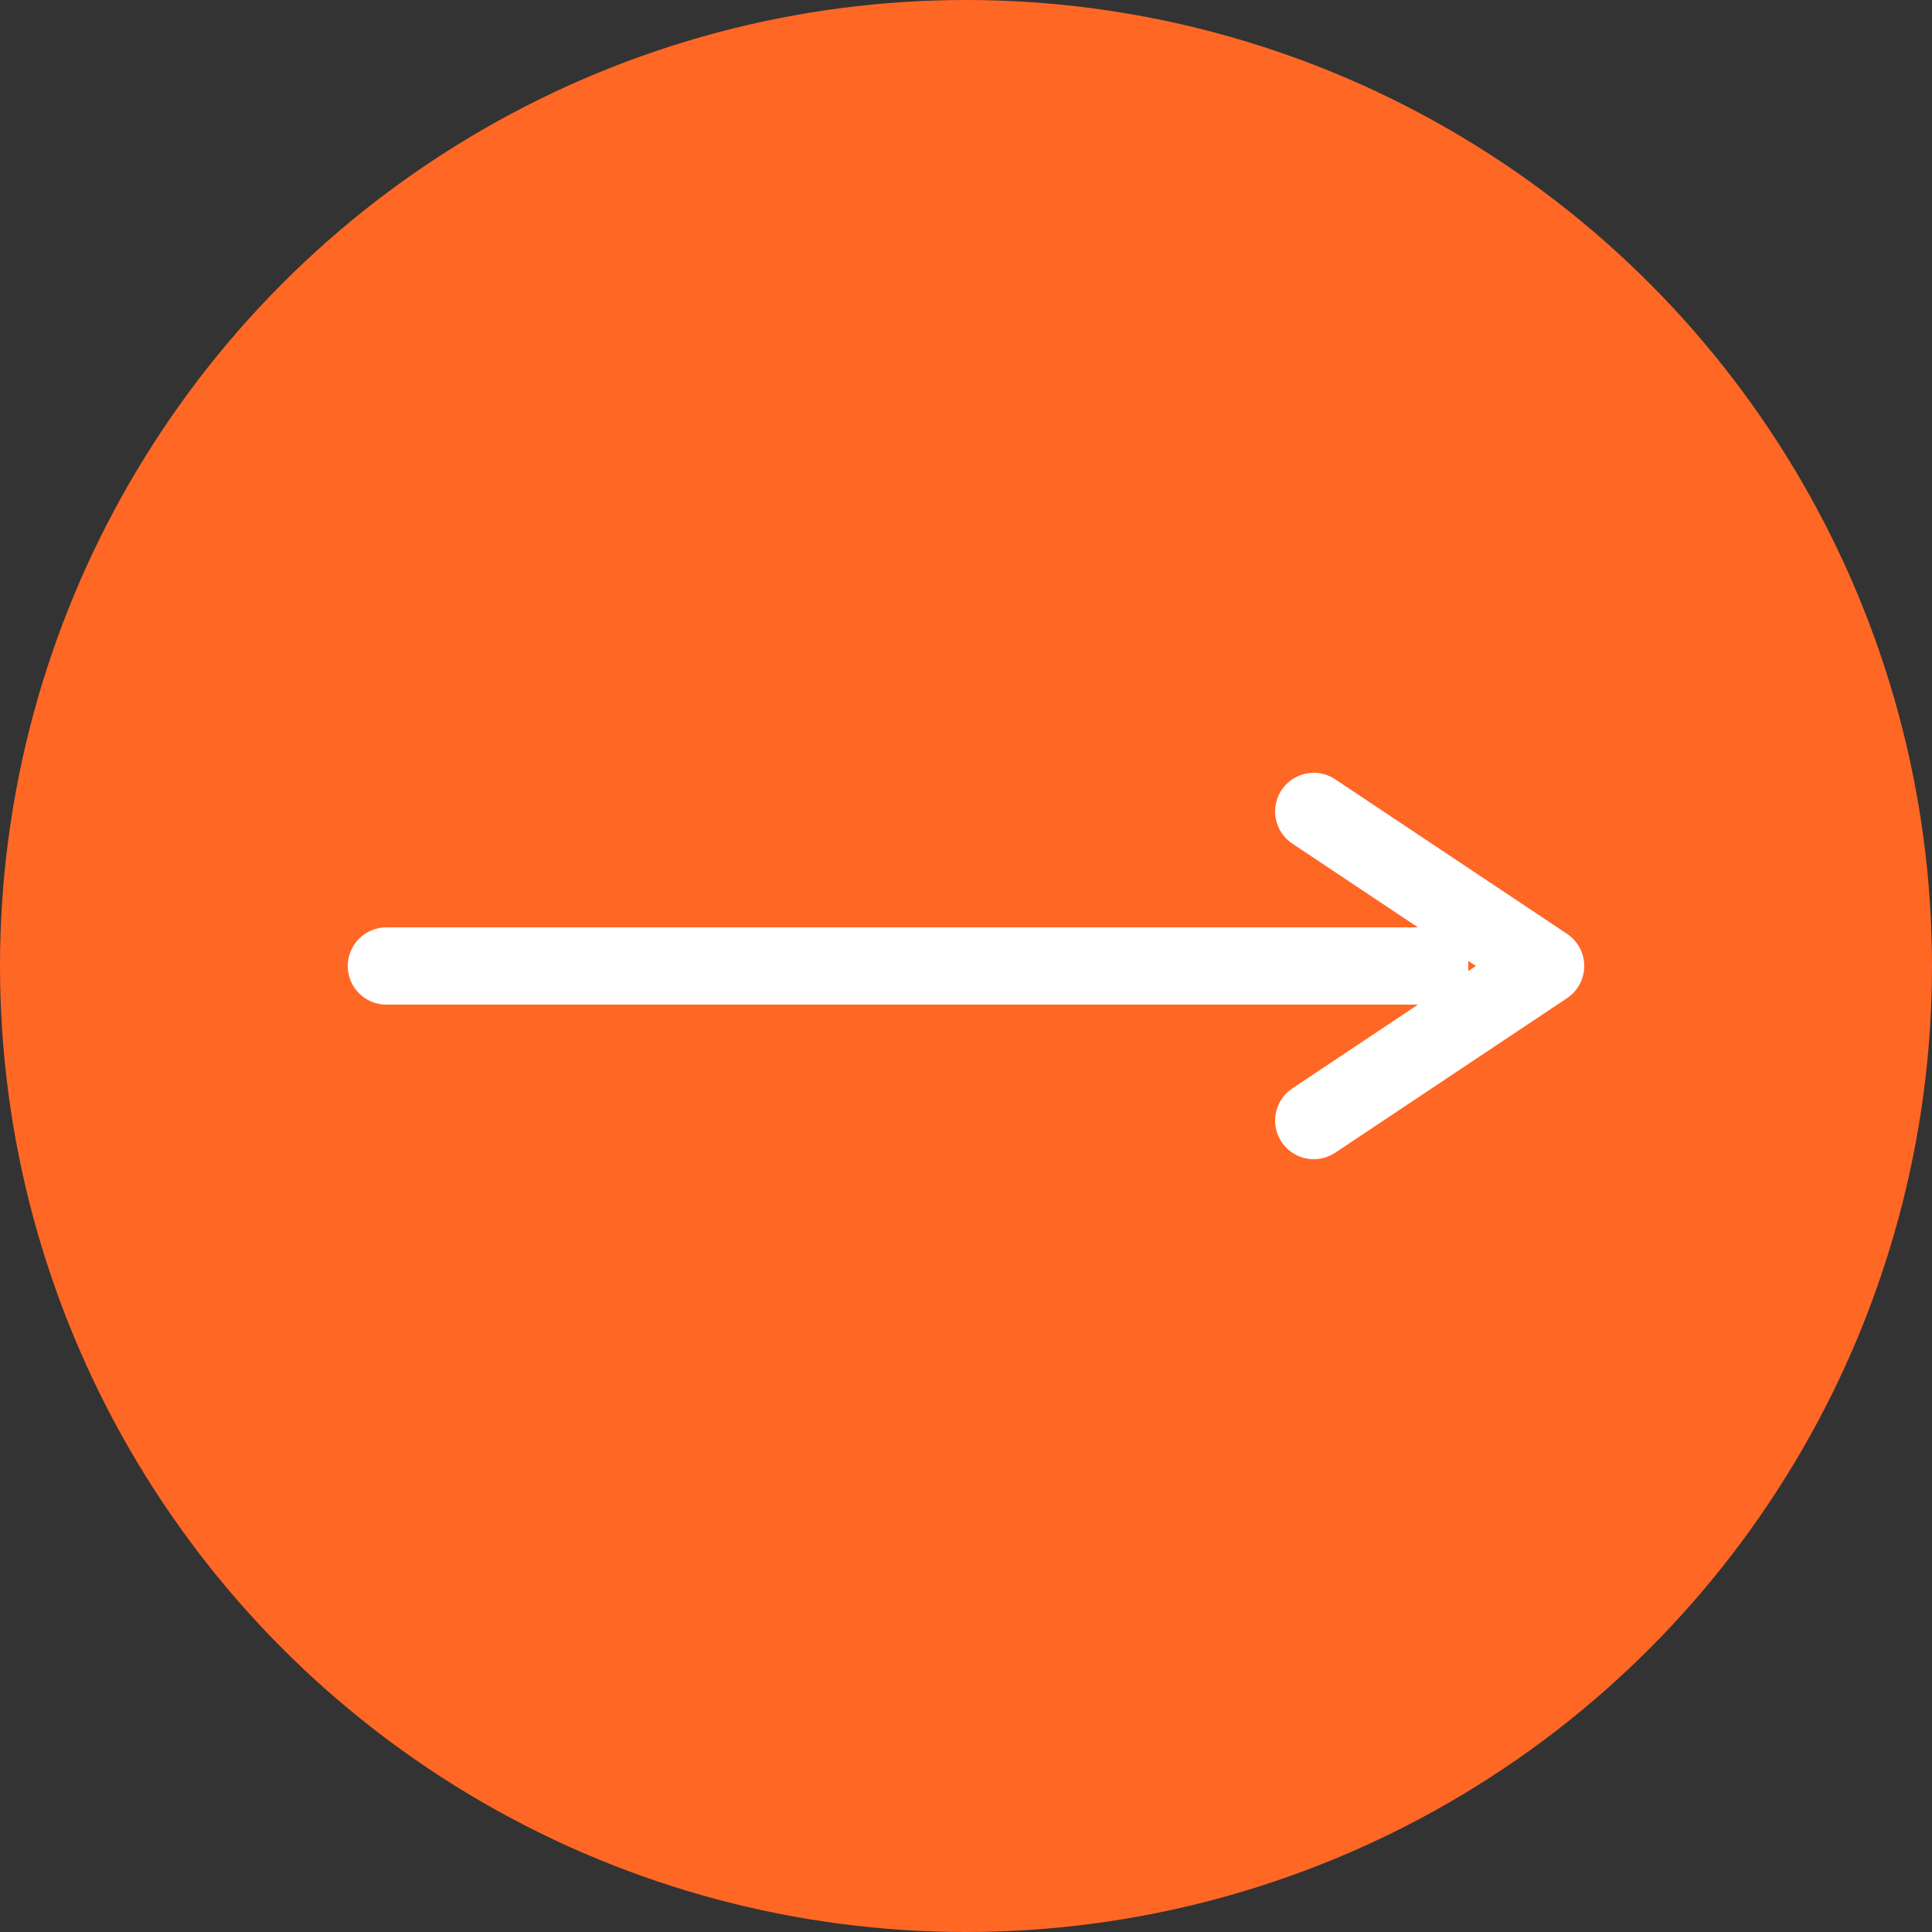 <?xml version="1.0" encoding="UTF-8"?> <svg xmlns="http://www.w3.org/2000/svg" width="50" height="50" viewBox="0 0 50 50" fill="none"><rect x="0" y="0" width="50" height="50" fill="#333333" stroke="none"/><circle cx="25" cy="25" r="25" fill="#FF6725"></circle><path d="M10 24C9.448 24 9 24.448 9 25C9 25.552 9.448 26 10 26L10 24ZM10 26L38 26L38 24L10 24L10 26Z" fill="white"></path><path d="M34 29L40 25L34 21" stroke="white" stroke-width="2" stroke-linecap="round" stroke-linejoin="round"></path></svg> 